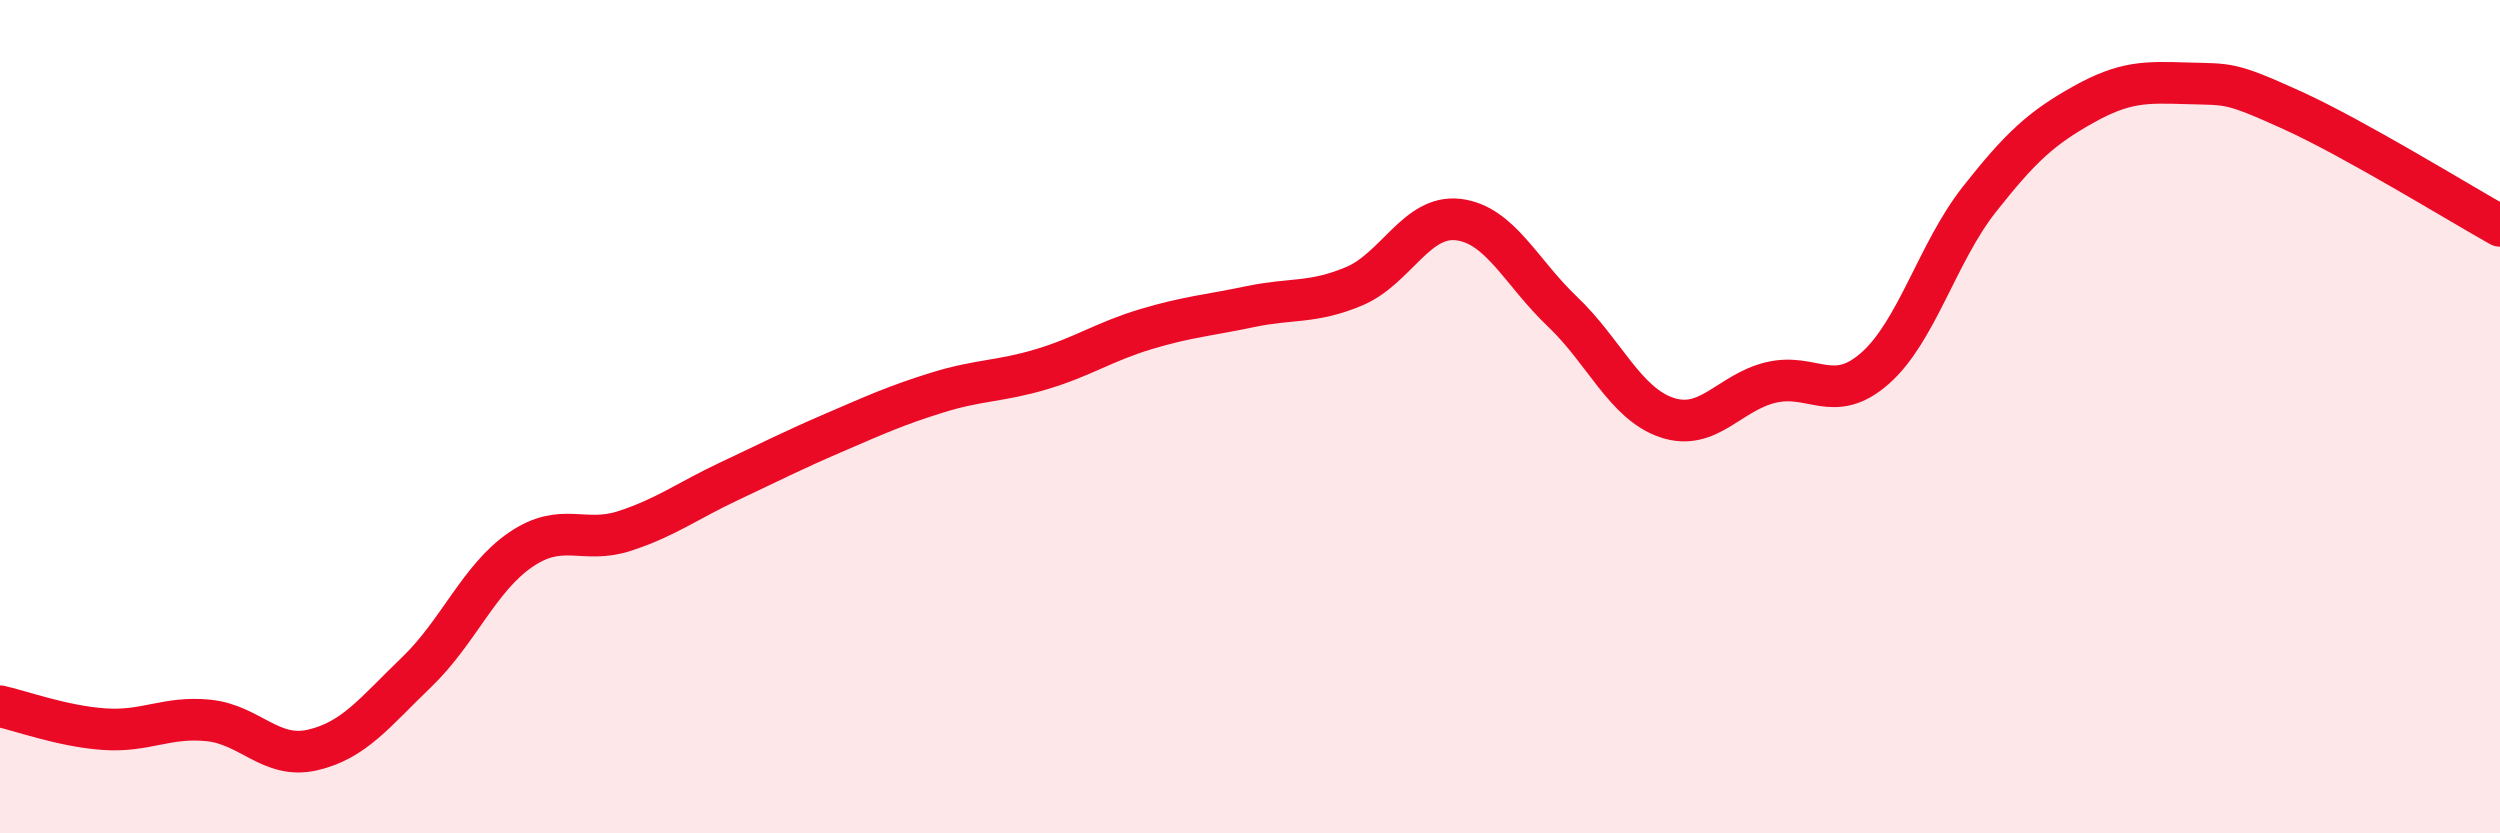 
    <svg width="60" height="20" viewBox="0 0 60 20" xmlns="http://www.w3.org/2000/svg">
      <path
        d="M 0,16.95 C 0.5,17.06 1.5,17.43 2.5,17.5 C 3.5,17.57 4,17.19 5,17.29 C 6,17.39 6.5,18.23 7.5,18 C 8.5,17.77 9,17.09 10,16.13 C 11,15.17 11.5,13.87 12.5,13.19 C 13.5,12.51 14,13.07 15,12.74 C 16,12.41 16.5,12.02 17.5,11.55 C 18.5,11.08 19,10.82 20,10.39 C 21,9.96 21.5,9.73 22.5,9.42 C 23.5,9.11 24,9.16 25,8.86 C 26,8.56 26.5,8.2 27.5,7.9 C 28.5,7.6 29,7.57 30,7.36 C 31,7.15 31.5,7.29 32.5,6.87 C 33.5,6.45 34,5.15 35,5.27 C 36,5.39 36.5,6.53 37.5,7.48 C 38.5,8.43 39,9.68 40,10.02 C 41,10.36 41.5,9.42 42.5,9.18 C 43.5,8.94 44,9.72 45,8.84 C 46,7.96 46.5,6.06 47.5,4.79 C 48.5,3.52 49,3.07 50,2.51 C 51,1.95 51.5,1.97 52.5,2 C 53.5,2.03 53.5,1.96 55,2.64 C 56.5,3.32 59,4.86 60,5.42L60 20L0 20Z"
        fill="#EB0A25"
        opacity="0.1"
        stroke-linecap="round"
        stroke-linejoin="round"
      />
      <path
        d="M 0,16.95 C 0.5,17.06 1.5,17.43 2.5,17.5 C 3.5,17.57 4,17.19 5,17.29 C 6,17.39 6.5,18.23 7.5,18 C 8.5,17.77 9,17.09 10,16.13 C 11,15.17 11.5,13.87 12.5,13.19 C 13.5,12.51 14,13.07 15,12.74 C 16,12.41 16.5,12.02 17.5,11.55 C 18.5,11.08 19,10.82 20,10.39 C 21,9.96 21.5,9.73 22.5,9.42 C 23.5,9.11 24,9.16 25,8.86 C 26,8.56 26.5,8.2 27.5,7.9 C 28.5,7.6 29,7.57 30,7.36 C 31,7.15 31.5,7.29 32.5,6.87 C 33.5,6.45 34,5.15 35,5.27 C 36,5.39 36.5,6.53 37.5,7.48 C 38.5,8.43 39,9.68 40,10.02 C 41,10.36 41.5,9.42 42.5,9.18 C 43.5,8.94 44,9.72 45,8.84 C 46,7.96 46.5,6.06 47.5,4.79 C 48.5,3.52 49,3.07 50,2.51 C 51,1.95 51.5,1.97 52.5,2 C 53.5,2.03 53.5,1.96 55,2.64 C 56.5,3.32 59,4.86 60,5.42"
        stroke="#EB0A25"
        stroke-width="1"
        fill="none"
        stroke-linecap="round"
        stroke-linejoin="round"
      />
    </svg>
  